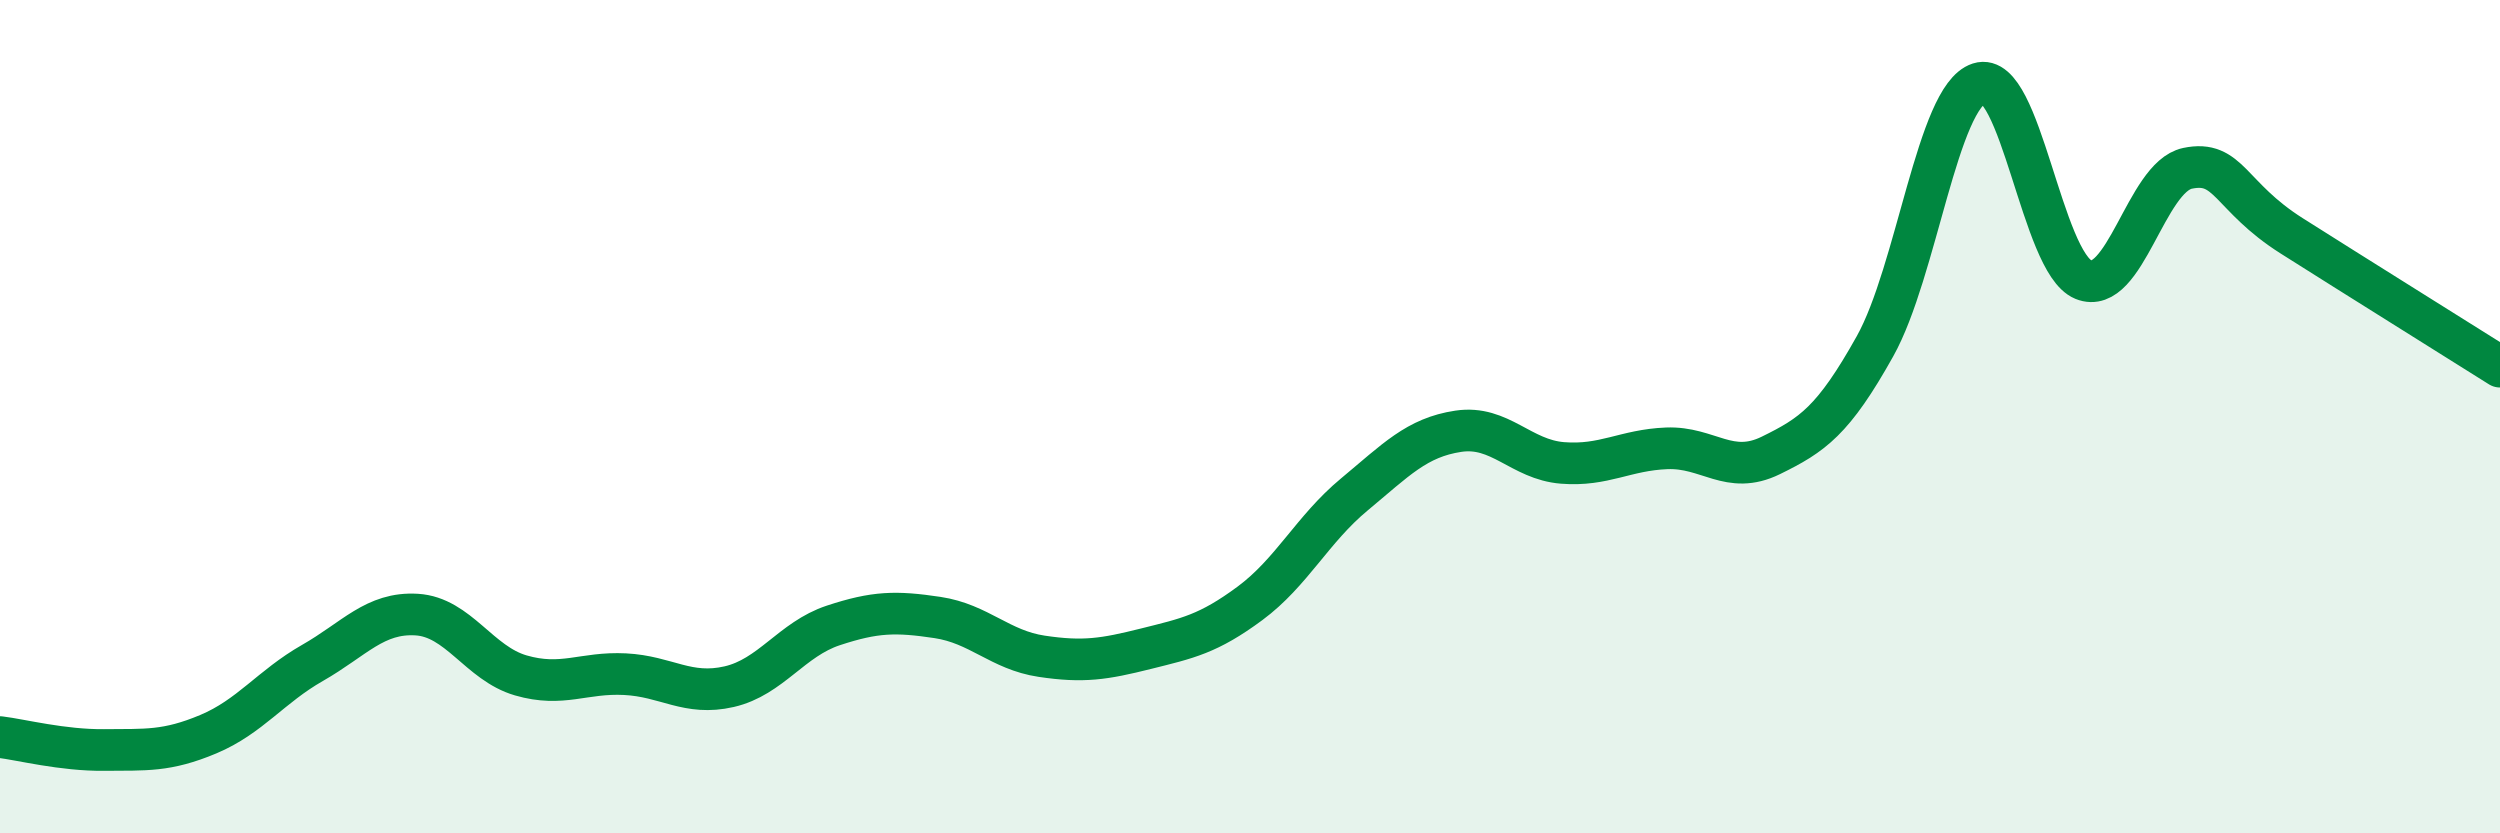 
    <svg width="60" height="20" viewBox="0 0 60 20" xmlns="http://www.w3.org/2000/svg">
      <path
        d="M 0,17.69 C 0.5,17.75 1.5,18.01 2.5,18 C 3.5,17.99 4,18.04 5,17.62 C 6,17.2 6.5,16.48 7.5,15.91 C 8.5,15.34 9,14.69 10,14.75 C 11,14.81 11.5,15.92 12.5,16.21 C 13.5,16.5 14,16.13 15,16.18 C 16,16.23 16.5,16.71 17.5,16.48 C 18.5,16.25 19,15.34 20,15.01 C 21,14.68 21.5,14.67 22.5,14.82 C 23.5,14.97 24,15.6 25,15.75 C 26,15.9 26.5,15.82 27.5,15.57 C 28.5,15.32 29,15.22 30,14.48 C 31,13.74 31.5,12.7 32.5,11.87 C 33.5,11.04 34,10.5 35,10.35 C 36,10.2 36.5,11.03 37.5,11.11 C 38.5,11.19 39,10.8 40,10.76 C 41,10.72 41.5,11.42 42.5,10.93 C 43.5,10.44 44,10.1 45,8.31 C 46,6.52 46.5,2.32 47.5,2 C 48.5,1.68 49,6.3 50,6.71 C 51,7.12 51.5,4.25 52.5,4.04 C 53.5,3.83 53.5,4.71 55,5.66 C 56.5,6.61 59,8.17 60,8.8L60 20L0 20Z"
        fill="#008740"
        opacity="0.1"
        stroke-linecap="round"
        stroke-linejoin="round"
      />
      <path
        d="M 0,17.69 C 0.5,17.75 1.5,18.01 2.5,18 C 3.5,17.99 4,18.04 5,17.62 C 6,17.2 6.5,16.48 7.5,15.91 C 8.5,15.34 9,14.69 10,14.75 C 11,14.81 11.5,15.92 12.5,16.21 C 13.5,16.5 14,16.13 15,16.18 C 16,16.23 16.5,16.71 17.5,16.48 C 18.5,16.25 19,15.34 20,15.01 C 21,14.68 21.5,14.67 22.5,14.82 C 23.5,14.97 24,15.6 25,15.75 C 26,15.9 26.5,15.82 27.5,15.57 C 28.5,15.32 29,15.22 30,14.48 C 31,13.74 31.5,12.7 32.5,11.87 C 33.5,11.04 34,10.5 35,10.35 C 36,10.2 36.5,11.03 37.5,11.11 C 38.5,11.19 39,10.8 40,10.76 C 41,10.72 41.5,11.42 42.5,10.93 C 43.5,10.44 44,10.1 45,8.31 C 46,6.52 46.5,2.32 47.5,2 C 48.5,1.68 49,6.3 50,6.71 C 51,7.12 51.5,4.25 52.5,4.04 C 53.5,3.83 53.5,4.71 55,5.66 C 56.5,6.61 59,8.17 60,8.8"
        stroke="#008740"
        stroke-width="1"
        fill="none"
        stroke-linecap="round"
        stroke-linejoin="round"
      />
    </svg>
  